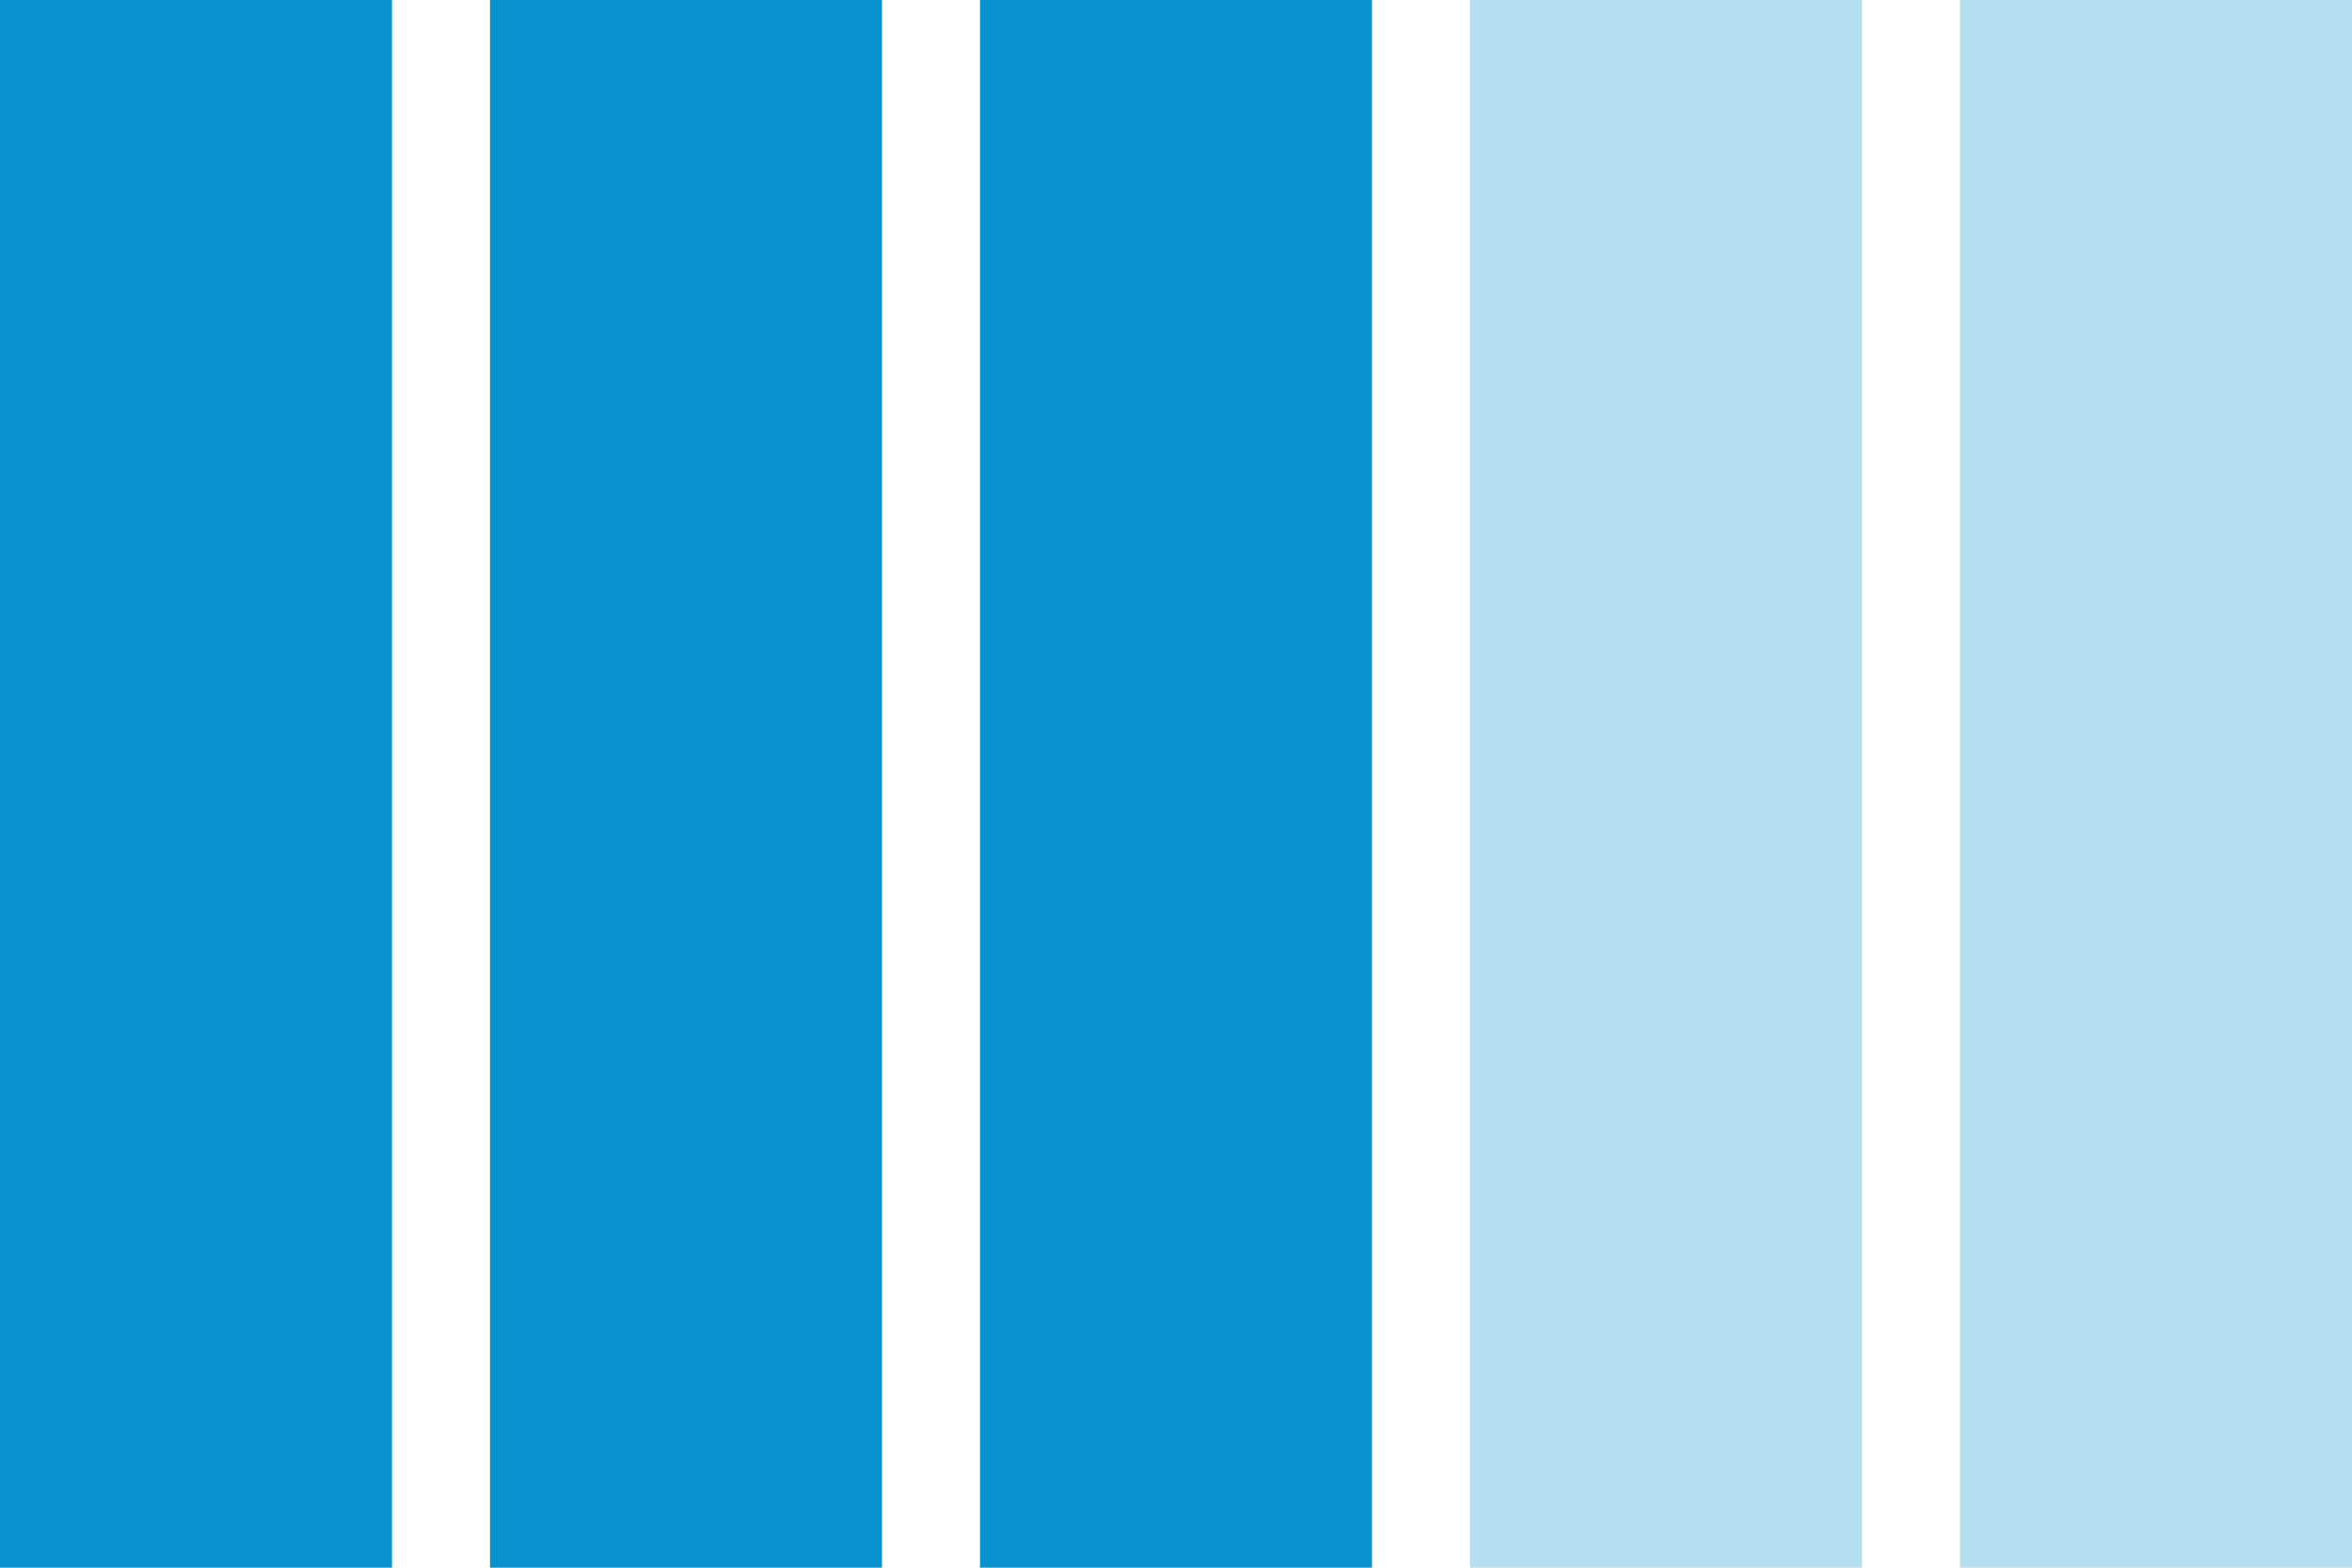 <?xml version="1.0" encoding="UTF-8"?> <svg xmlns="http://www.w3.org/2000/svg" width="24" height="16" viewBox="0 0 24 16" fill="none"><rect y="16" width="16" height="4" transform="rotate(-90 0 16)" fill="#0892D0"></rect><rect x="5" y="16" width="16" height="4" transform="rotate(-90 5 16)" fill="#0892D0"></rect><rect x="15" y="16" width="16" height="4" transform="rotate(-90 15 16)" fill="#0892D0" fill-opacity="0.3"></rect><rect x="10" y="16" width="16" height="4" transform="rotate(-90 10 16)" fill="#0892D0"></rect><rect x="20" y="16" width="16" height="4" transform="rotate(-90 20 16)" fill="#0892D0" fill-opacity="0.3"></rect></svg> 